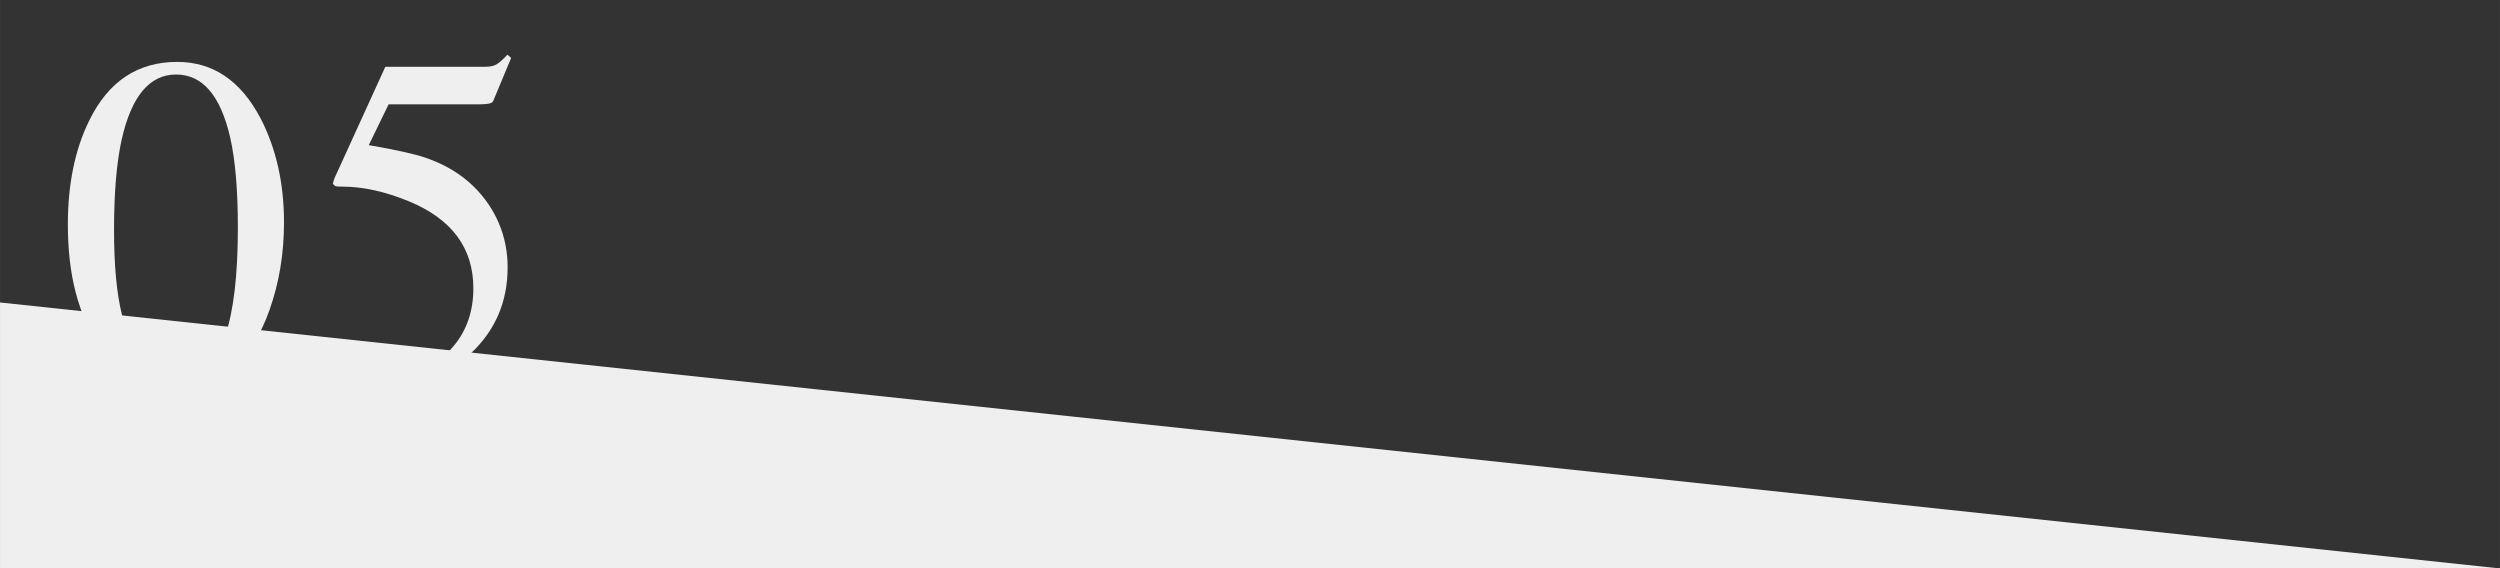 <?xml version="1.0" encoding="UTF-8"?>
<svg id="Ebene_1" xmlns="http://www.w3.org/2000/svg" width="258.6mm" height="58.8mm" version="1.1" viewBox="0 0 733.04 166.68">
  <rect x="0" y="0" width="733.04" height="166.68" fill="#333333" stroke="none"/>
  <!-- Generator: Adobe Illustrator 29.3.0, SVG Export Plug-In . SVG Version: 2.1.0 Build 146)  -->
  <defs>
    <style>
      .st0 {
        fill: #efefef;
      }
    </style>
  </defs>
  <g>
    <path class="st0" d="M76.37,34.63c4.6,8.89,6.9,19.1,6.9,30.62,0,9.07-1.41,17.61-4.24,25.63-5.33,15.09-14.56,22.63-27.69,22.63-8.98,0-16.36-4.08-22.15-12.24-6.2-8.7-9.3-20.53-9.3-35.48,0-11.76,2.07-21.88,6.22-30.35,5.61-11.53,14.22-17.29,25.84-17.29,10.48,0,18.62,5.49,24.4,16.47h.02ZM65.98,98.62c2.51-7.33,3.76-17.94,3.76-31.83,0-11.07-.75-19.9-2.26-26.5-2.83-12.3-8.11-18.44-15.86-18.44s-13.06,6.33-15.93,18.99c-1.5,6.74-2.26,15.62-2.26,26.64,0,10.34.77,18.6,2.32,24.79,2.92,11.57,8.38,17.35,16.41,17.35,6.7,0,11.3-3.67,13.81-11h.01Z"/>
    <path class="st0" d="M109.38,104.12c4.22,2.94,7.47,4.41,9.76,4.41,5.25,0,9.84-2.31,13.76-6.94,3.93-4.62,5.89-10.31,5.89-17.06,0-11.8-6.3-20.3-18.89-25.5-6.98-2.87-13.48-4.31-19.51-4.31-1,0-1.63-.03-1.88-.1s-.56-.31-.92-.72c.09-.36.17-.67.24-.92s.15-.49.24-.72l14.91-32.68h29.31c1.46,0,2.59-.25,3.38-.75.8-.5,1.83-1.44,3.11-2.8l1.09.96-5.27,12.65c-.18.41-.68.67-1.5.79-.82.11-1.71.17-2.67.17h-26.49l-5.82,11.96c7.48,1.28,12.96,2.48,16.43,3.62,5.7,1.91,10.47,4.74,14.3,8.48,3.29,3.24,5.77,6.87,7.46,10.9,1.69,4.03,2.53,8.31,2.53,12.82,0,10.07-3.59,18.48-10.78,25.22-7.19,6.75-16.28,10.12-27.27,10.12-4.47,0-8.08-.43-10.81-1.3-4.56-1.41-6.84-3.94-6.84-7.59,0-1.37.49-2.56,1.47-3.59s2.5-1.54,4.55-1.54c2.6,0,6.01,1.47,10.24,4.41h-.02Z"/>
  </g>
  <path class="st0" d="M733.03,166.68H0v-77.99l733.03,77.99Z"/>
</svg>